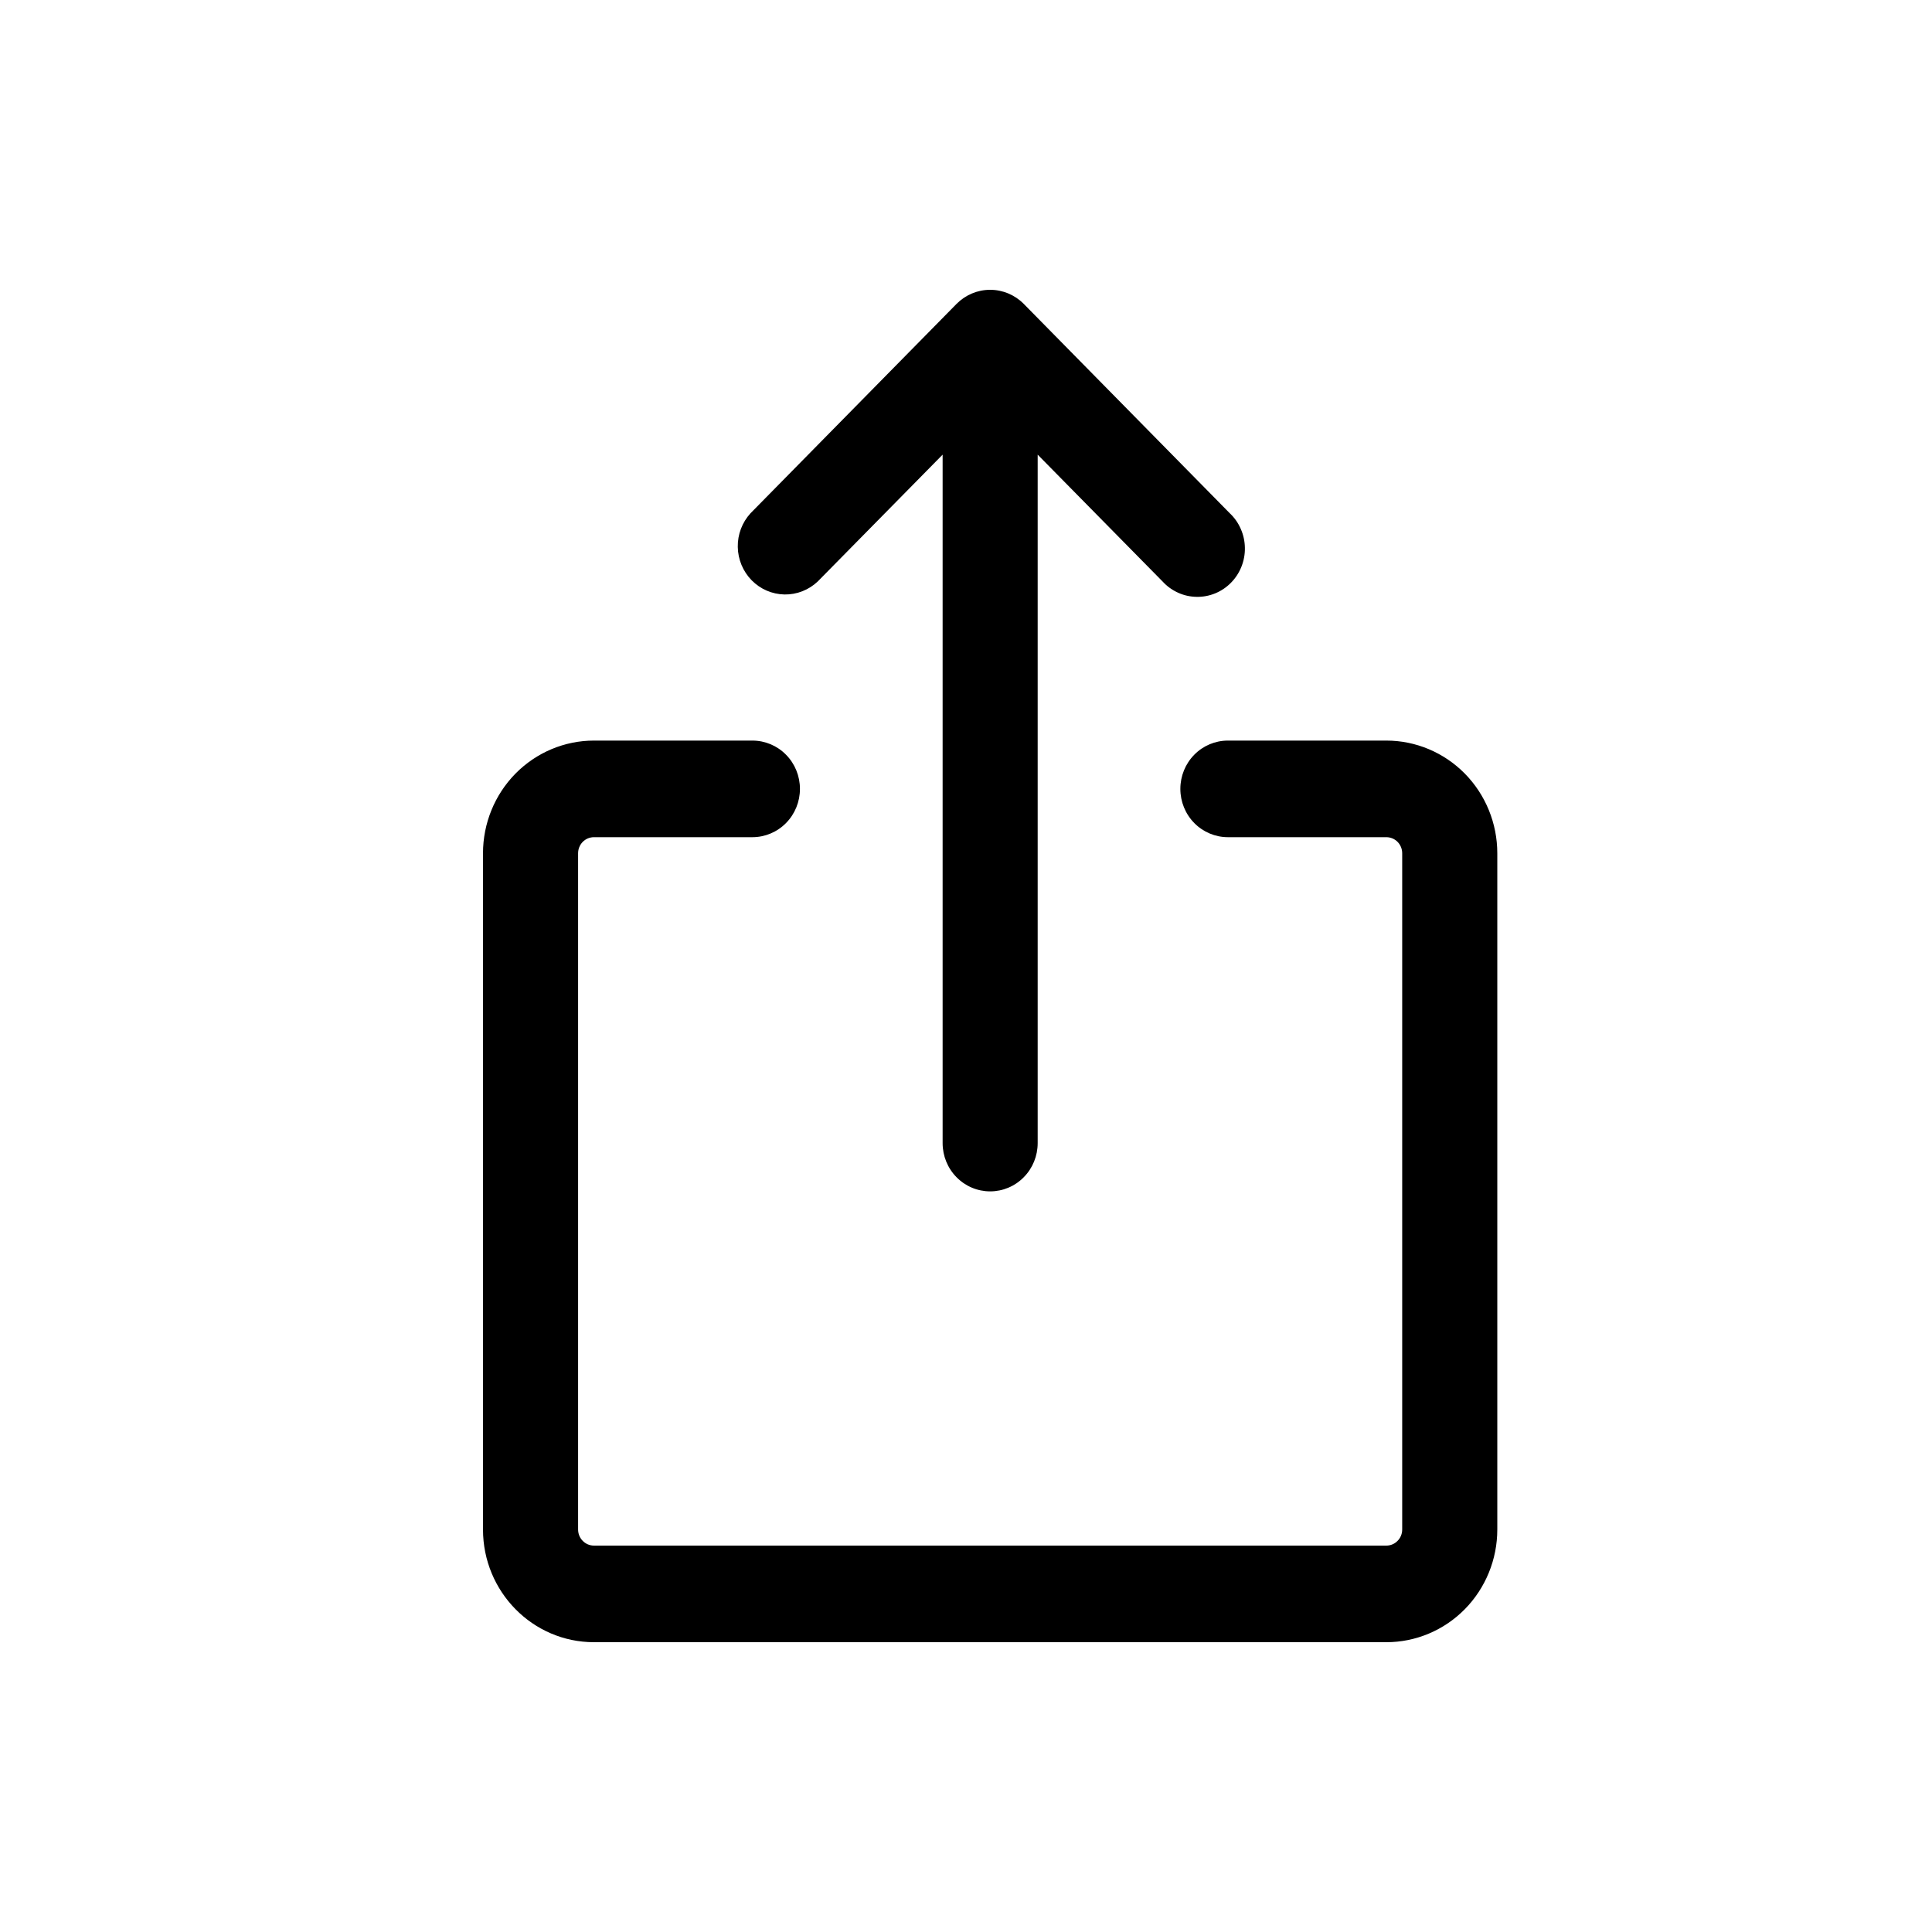 <svg width="40" height="40" viewBox="0 0 40 40" fill="none" xmlns="http://www.w3.org/2000/svg">
<path fill-rule="evenodd" clip-rule="evenodd" d="M21.196 6.292C21.011 6.105 20.761 6 20.5 6C20.239 6 19.989 6.105 19.804 6.292L15.539 10.626C15.365 10.816 15.27 11.066 15.275 11.325C15.279 11.584 15.383 11.832 15.563 12.015C15.743 12.198 15.986 12.303 16.242 12.308C16.497 12.312 16.743 12.216 16.93 12.039L19.516 9.413V23.666C19.516 23.932 19.619 24.186 19.804 24.373C19.988 24.561 20.239 24.666 20.5 24.666C20.761 24.666 21.012 24.561 21.196 24.373C21.381 24.186 21.484 23.932 21.484 23.666V9.413L24.07 12.039C24.16 12.138 24.269 12.216 24.39 12.271C24.51 12.326 24.641 12.355 24.773 12.357C24.905 12.36 25.036 12.335 25.159 12.285C25.281 12.235 25.393 12.16 25.486 12.065C25.58 11.97 25.653 11.857 25.703 11.732C25.752 11.608 25.777 11.474 25.774 11.34C25.772 11.206 25.743 11.073 25.689 10.951C25.636 10.828 25.558 10.717 25.461 10.626L21.196 6.292ZM11.969 17.666C11.969 17.578 12.003 17.493 12.065 17.43C12.126 17.368 12.21 17.333 12.297 17.333H15.578C15.839 17.333 16.09 17.227 16.274 17.04C16.459 16.852 16.562 16.598 16.562 16.333C16.562 16.068 16.459 15.813 16.274 15.626C16.09 15.438 15.839 15.333 15.578 15.333H12.297C11.688 15.333 11.104 15.579 10.673 16.016C10.242 16.454 10 17.047 10 17.666V31.667C10 32.955 11.029 34 12.297 34H28.703C29.312 34 29.896 33.754 30.327 33.317C30.758 32.879 31 32.285 31 31.667V17.666C31 17.047 30.758 16.454 30.327 16.016C29.896 15.579 29.312 15.333 28.703 15.333H25.422C25.161 15.333 24.91 15.438 24.726 15.626C24.541 15.813 24.438 16.068 24.438 16.333C24.438 16.598 24.541 16.852 24.726 17.04C24.91 17.227 25.161 17.333 25.422 17.333H28.703C28.79 17.333 28.874 17.368 28.935 17.43C28.997 17.493 29.031 17.578 29.031 17.666V31.667C29.031 31.755 28.997 31.84 28.935 31.902C28.874 31.965 28.79 32 28.703 32H12.297C12.21 32 12.126 31.965 12.065 31.902C12.003 31.84 11.969 31.755 11.969 31.667V17.666Z" fill="black"/>
</svg>
